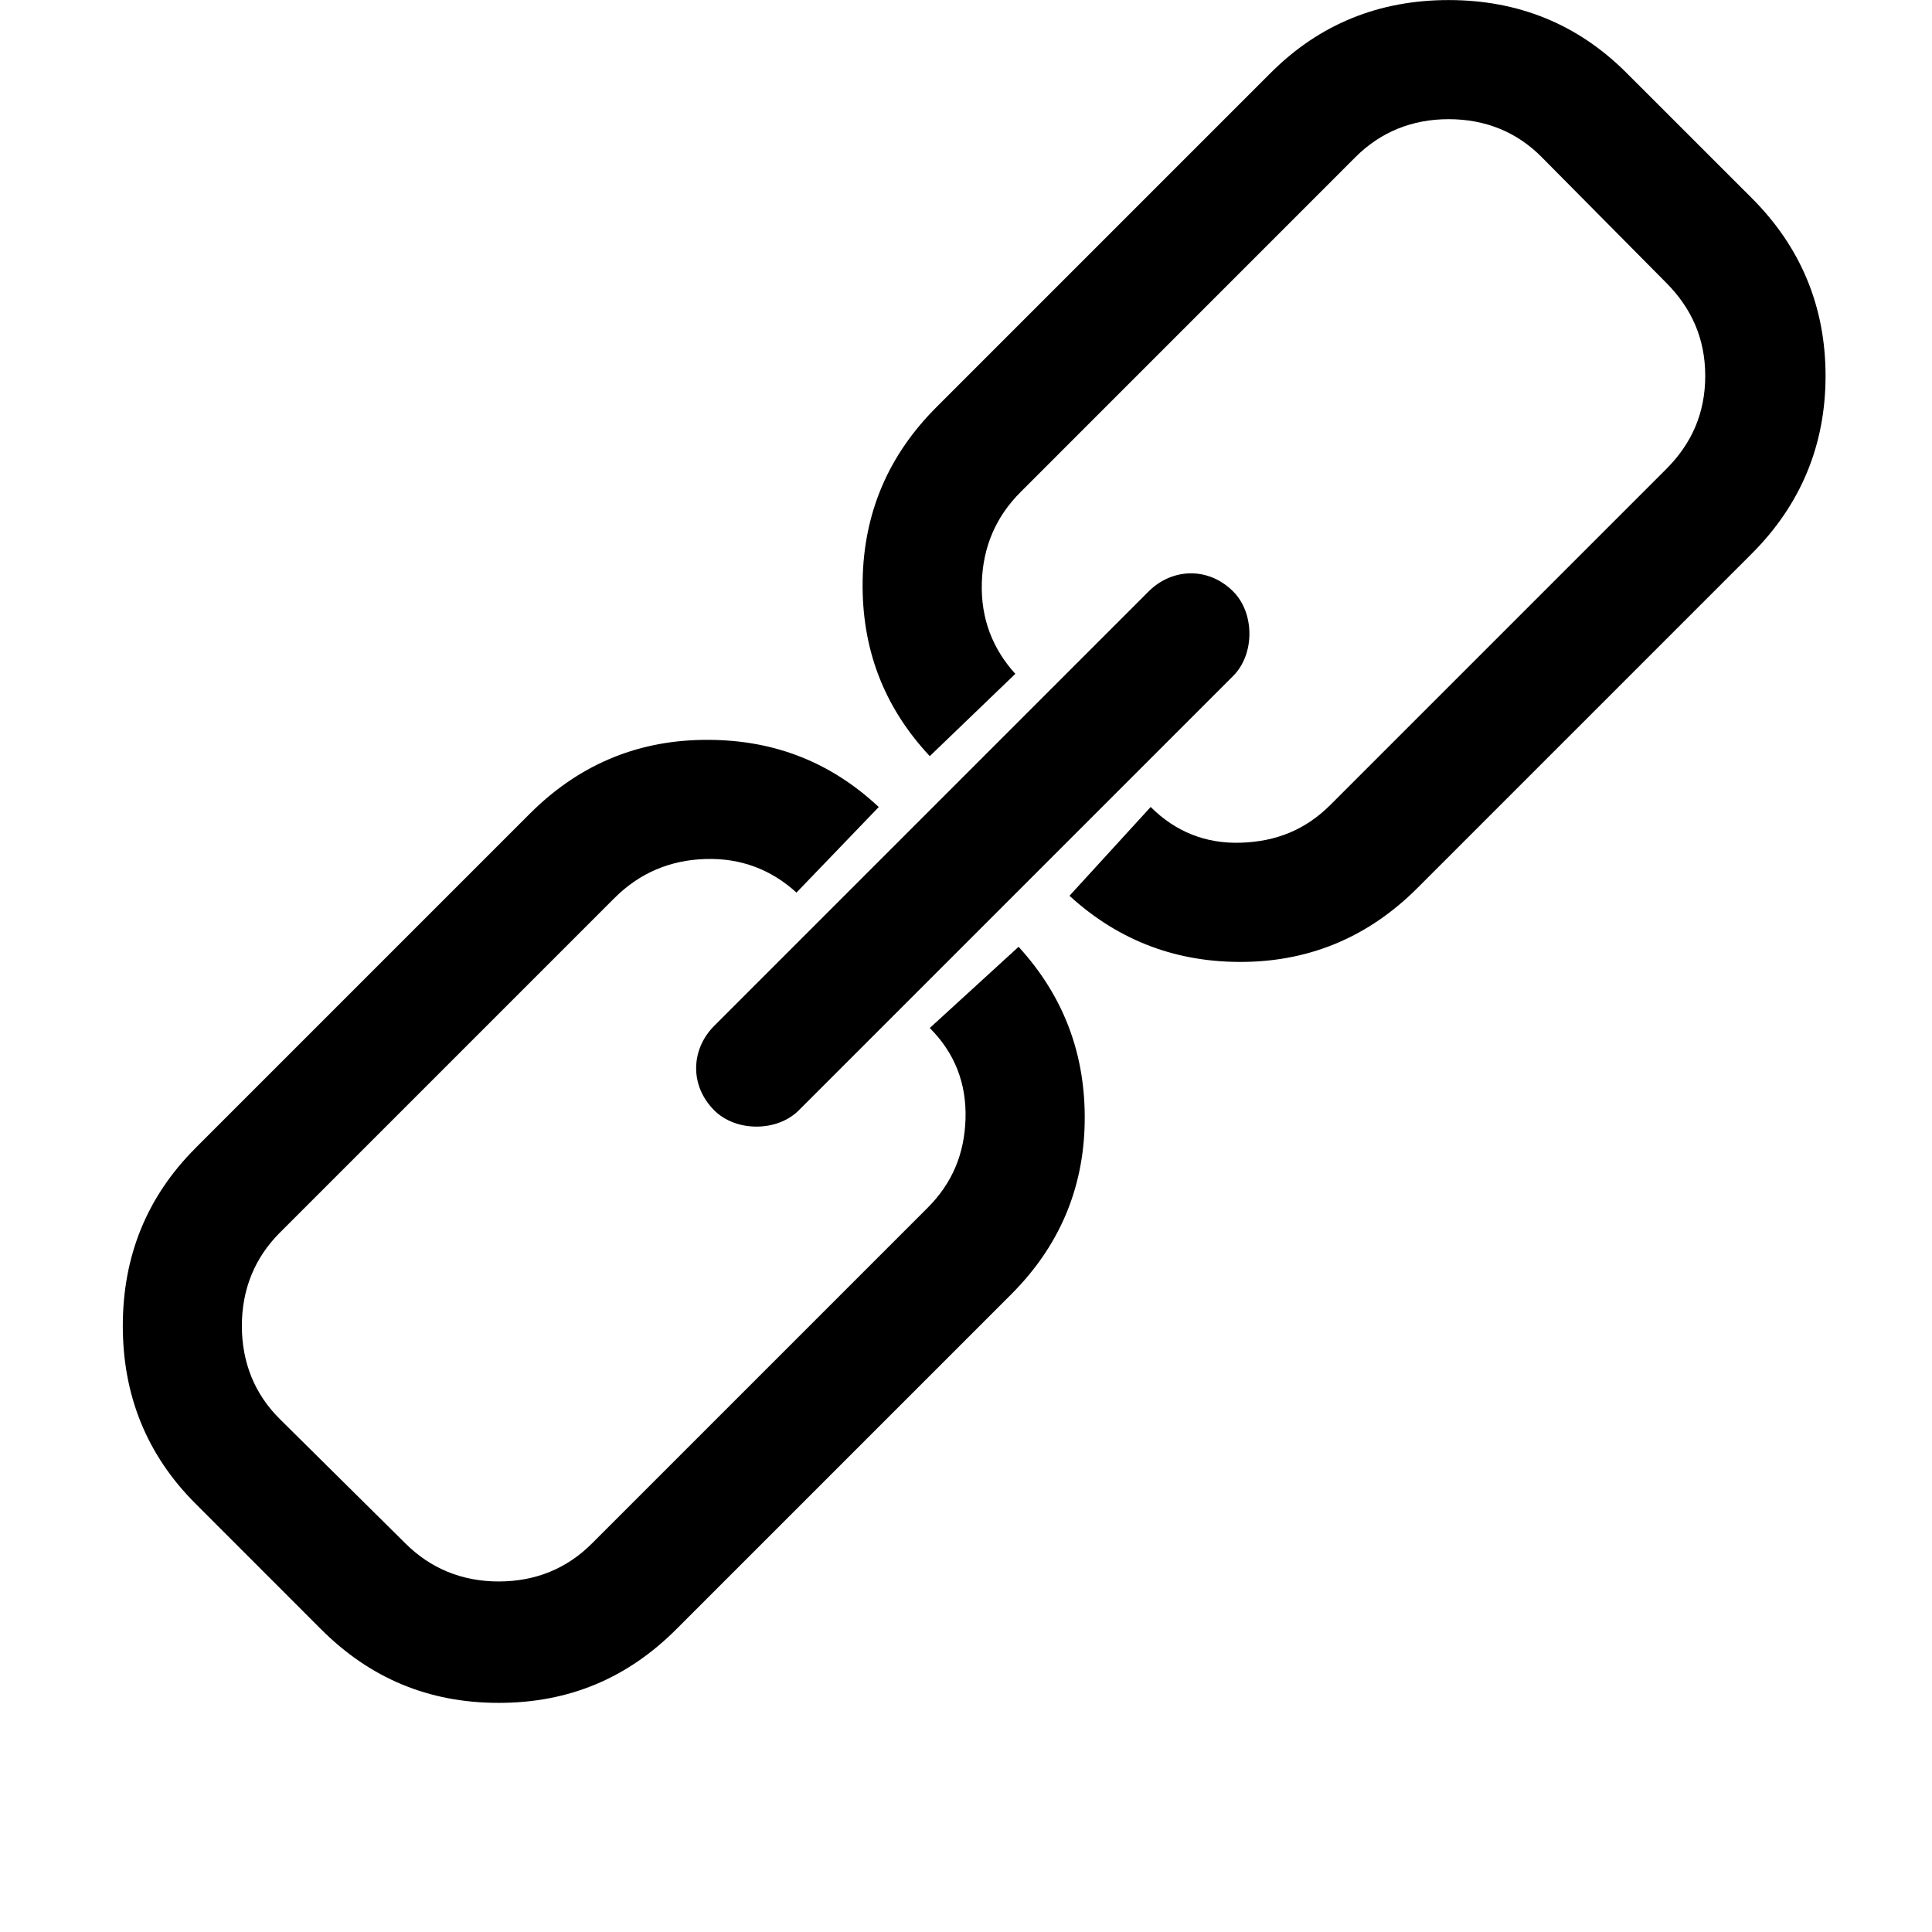 <?xml version="1.0" encoding="UTF-8" standalone="no"?>
<!-- Generated by IcoMoon.io -->

<svg
   xmlns:dc="http://purl.org/dc/elements/1.1/"
   xmlns:cc="http://creativecommons.org/ns#"
   xmlns:rdf="http://www.w3.org/1999/02/22-rdf-syntax-ns#"
   xmlns:svg="http://www.w3.org/2000/svg"
   xmlns="http://www.w3.org/2000/svg"
   xmlns:sodipodi="http://sodipodi.sourceforge.net/DTD/sodipodi-0.dtd"
   xmlns:inkscape="http://www.inkscape.org/namespaces/inkscape"
   version="1.1"
   width="32"
   height="32"
   viewBox="0 0 32 32"
   id="svg6"
   sodipodi:docname="icon-link.svg"
   inkscape:version="0.92.4 (5da689c313, 2019-01-14)">
  <defs
     id="defs10" />
  <sodipodi:namedview
     pagecolor="#ffffff"
     bordercolor="#666666"
     borderopacity="1"
     objecttolerance="10"
     gridtolerance="10"
     guidetolerance="10"
     inkscape:pageopacity="0"
     inkscape:pageshadow="2"
     inkscape:window-width="938"
     inkscape:window-height="644"
     id="namedview8"
     showgrid="false"
     inkscape:zoom="7.375"
     inkscape:cx="16"
     inkscape:cy="16"
     inkscape:window-x="334"
     inkscape:window-y="320"
     inkscape:window-maximized="0"
     inkscape:current-layer="svg6" />
  <title
     id="title2">link63</title>
  <path
     d="m 15.508,6.746 c -0.789,0.79 -1.202,1.741 -1.22,2.871 -0.018,1.112 0.34,2.082 1.112,2.907 l 1.417,-1.363 C 16.441,10.747 16.244,10.245 16.262,9.653 16.279,9.06 16.494,8.558 16.908,8.146 L 22.451,2.602 c 0.412,-0.412 0.932,-0.628 1.542,-0.628 0.61,0 1.132,0.213 1.542,0.628 l 2.063,2.082 c 0.412,0.414 0.646,0.915 0.646,1.542 0,0.628 -0.233,1.13 -0.646,1.543 l -5.561,5.561 c -0.412,0.412 -0.897,0.61 -1.489,0.628 -0.574,0.018 -1.077,-0.18 -1.489,-0.592 l -1.345,1.471 c 0.825,0.754 1.794,1.112 2.906,1.095 1.112,-0.018 2.063,-0.431 2.853,-1.22 l 5.544,-5.544 c 0.807,-0.807 1.22,-1.794 1.22,-2.942 0,-1.148 -0.412,-2.135 -1.22,-2.943 L 26.936,1.203 C 26.128,0.396 25.142,0.001 23.994,0.001 c -1.148,0 -2.135,0.395 -2.943,1.202 L 15.507,6.747 Z M 11.83,16.991 c -0.387,0.387 -0.412,0.987 0,1.4 0.359,0.359 1.041,0.359 1.4,0 l 7.195,-7.195 c 0.359,-0.359 0.359,-1.041 0,-1.4 -0.412,-0.412 -1.013,-0.387 -1.4,0 z m -8.594,2.027 c -0.807,0.807 -1.202,1.794 -1.202,2.943 0,1.148 0.395,2.135 1.202,2.942 l 2.081,2.082 c 0.807,0.807 1.776,1.22 2.943,1.22 1.167,0 2.135,-0.412 2.942,-1.22 l 5.544,-5.544 c 0.79,-0.789 1.202,-1.74 1.22,-2.853 0.018,-1.113 -0.341,-2.081 -1.095,-2.906 l -1.471,1.345 c 0.412,0.412 0.61,0.915 0.592,1.507 -0.018,0.574 -0.216,1.059 -0.628,1.471 l -5.561,5.561 c -0.412,0.413 -0.932,0.628 -1.543,0.628 -0.611,0 -1.129,-0.217 -1.543,-0.628 L 4.634,23.503 C 4.22,23.093 4.006,22.57 4.006,21.961 c 0,-0.609 0.215,-1.13 0.628,-1.543 l 5.544,-5.544 c 0.413,-0.412 0.915,-0.628 1.507,-0.646 0.592,-0.019 1.095,0.18 1.507,0.556 l 1.363,-1.417 c -0.825,-0.772 -1.794,-1.131 -2.924,-1.112 -1.112,0.018 -2.063,0.431 -2.853,1.22 l -5.544,5.544 z"
     id="path4"
     inkscape:connector-curvature="0"
     style="stroke-width:0.881" />
</svg>
